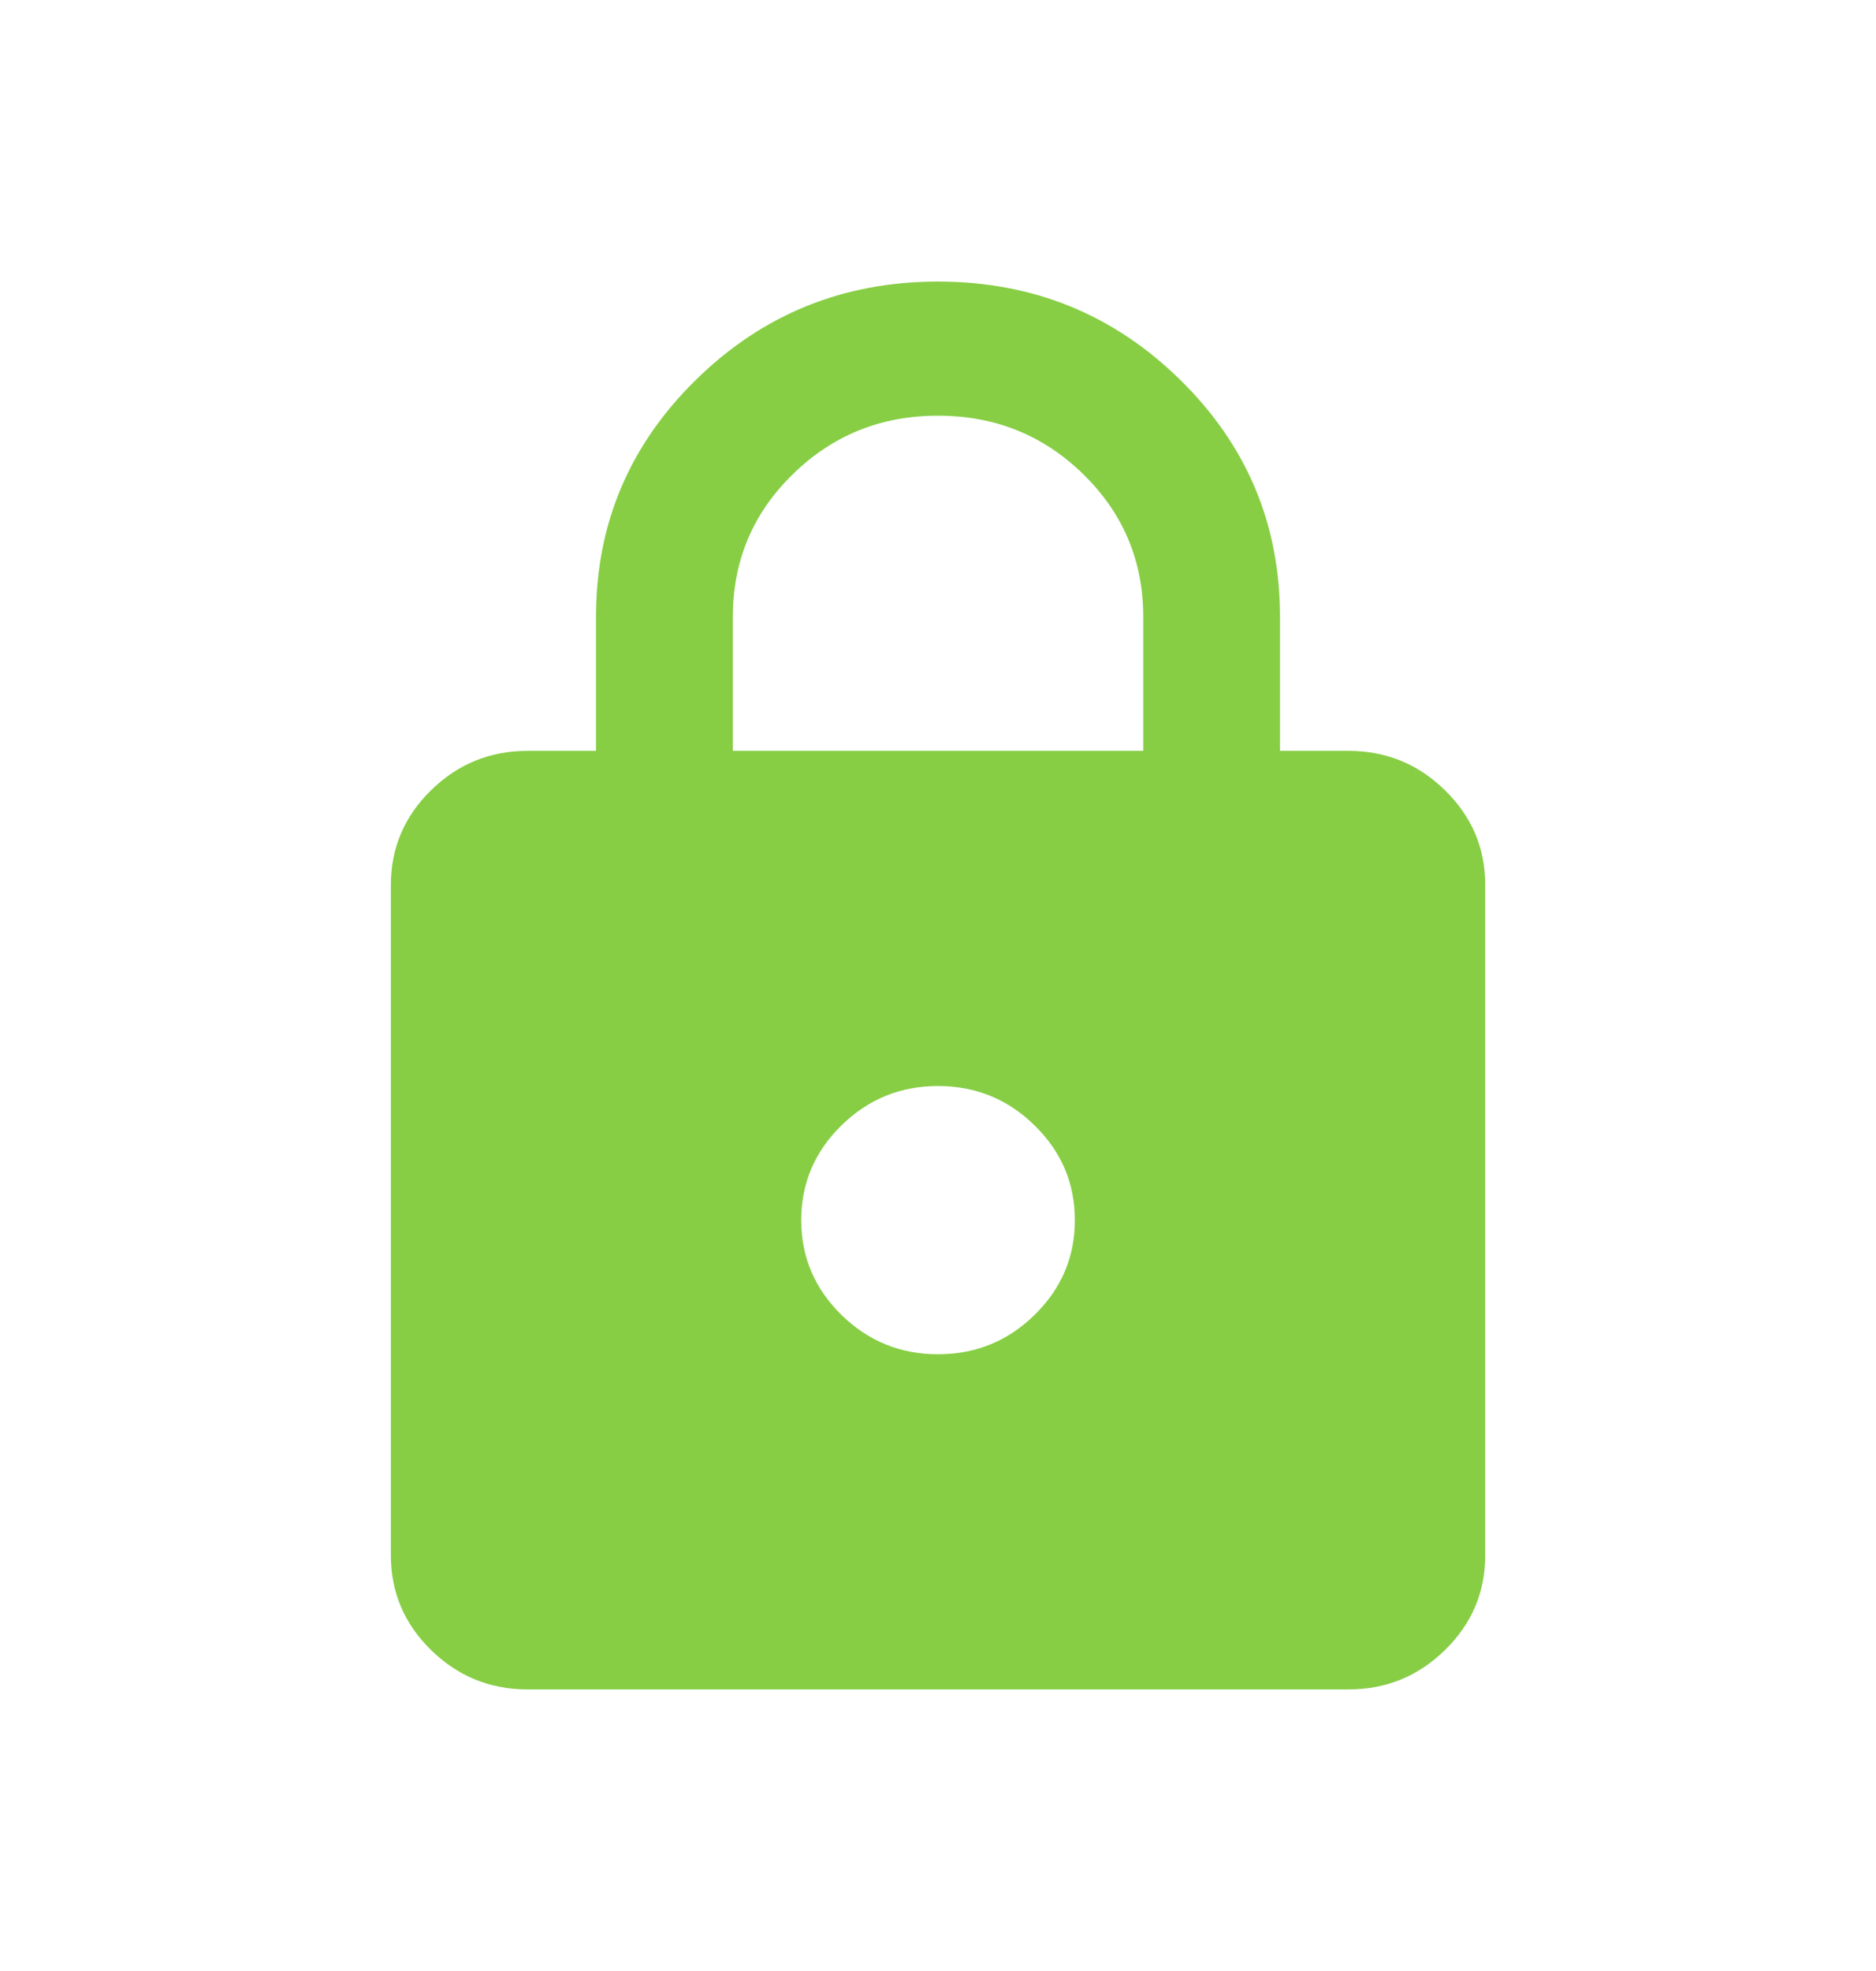<svg width="20" height="21" viewBox="0 0 20 21" fill="none" xmlns="http://www.w3.org/2000/svg">
<path d="M5.625 18C5.224 18 4.881 17.86 4.595 17.58C4.31 17.301 4.167 16.964 4.167 16.571V9.429C4.167 9.036 4.31 8.699 4.595 8.42C4.881 8.14 5.224 8 5.625 8H6.354V6.571C6.354 5.583 6.71 4.741 7.421 4.045C8.132 3.348 8.992 3 10 3C11.009 3 11.869 3.348 12.58 4.045C13.291 4.741 13.646 5.583 13.646 6.571V8H14.375C14.776 8 15.12 8.14 15.405 8.42C15.691 8.699 15.834 9.036 15.834 9.429V16.571C15.834 16.964 15.691 17.301 15.405 17.58C15.12 17.86 14.776 18 14.375 18H5.625ZM10 14.429C10.401 14.429 10.745 14.289 11.03 14.009C11.316 13.729 11.459 13.393 11.459 13C11.459 12.607 11.316 12.271 11.03 11.991C10.745 11.711 10.401 11.571 10 11.571C9.599 11.571 9.256 11.711 8.97 11.991C8.685 12.271 8.542 12.607 8.542 13C8.542 13.393 8.685 13.729 8.97 14.009C9.256 14.289 9.599 14.429 10 14.429ZM7.813 8H12.188V6.571C12.188 5.976 11.975 5.47 11.55 5.054C11.124 4.637 10.608 4.429 10 4.429C9.393 4.429 8.876 4.637 8.451 5.054C8.025 5.47 7.813 5.976 7.813 6.571V8Z" fill="#87CE45"/>
</svg>
